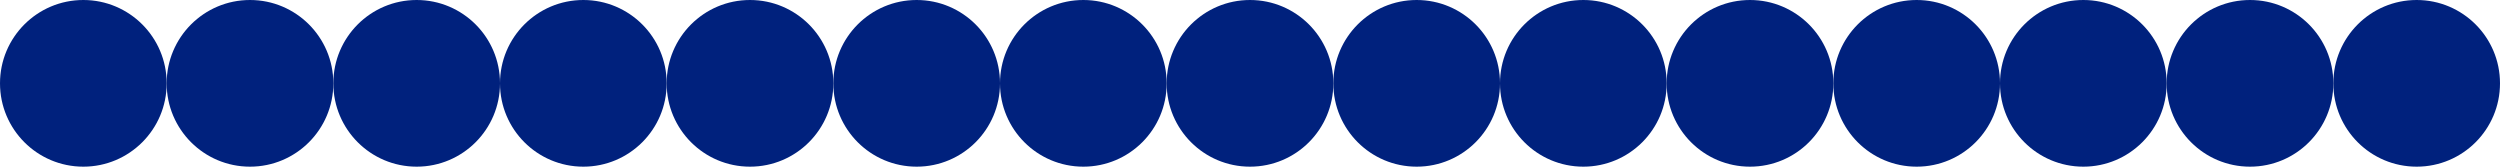 <?xml version="1.0" encoding="UTF-8"?> <svg xmlns="http://www.w3.org/2000/svg" width="1860" height="124" viewBox="0 0 1860 124" fill="none"><circle cx="682" cy="62" r="62" fill="#00217D"></circle><circle cx="806" cy="62" r="62" fill="#00217D"></circle><circle cx="930" cy="62" r="62" fill="#00217D"></circle><circle cx="1054" cy="62" r="62" fill="#00217D"></circle><circle cx="1178" cy="62" r="62" fill="#00217D"></circle><circle cx="1302" cy="62" r="62" fill="#00217D"></circle><circle cx="1426" cy="62" r="62" fill="#00217D"></circle><circle cx="1550" cy="62" r="62" fill="#00217D"></circle><circle cx="1674" cy="62" r="62" fill="#00217D"></circle><circle cx="1798" cy="62" r="62" fill="#00217D"></circle><circle cx="62" cy="62" r="62" fill="#00217D"></circle><circle cx="186" cy="62" r="62" fill="#00217D"></circle><circle cx="310" cy="62" r="62" fill="#00217D"></circle><circle cx="434" cy="62" r="62" fill="#00217D"></circle><circle cx="558" cy="62" r="62" fill="#00217D"></circle></svg> 
